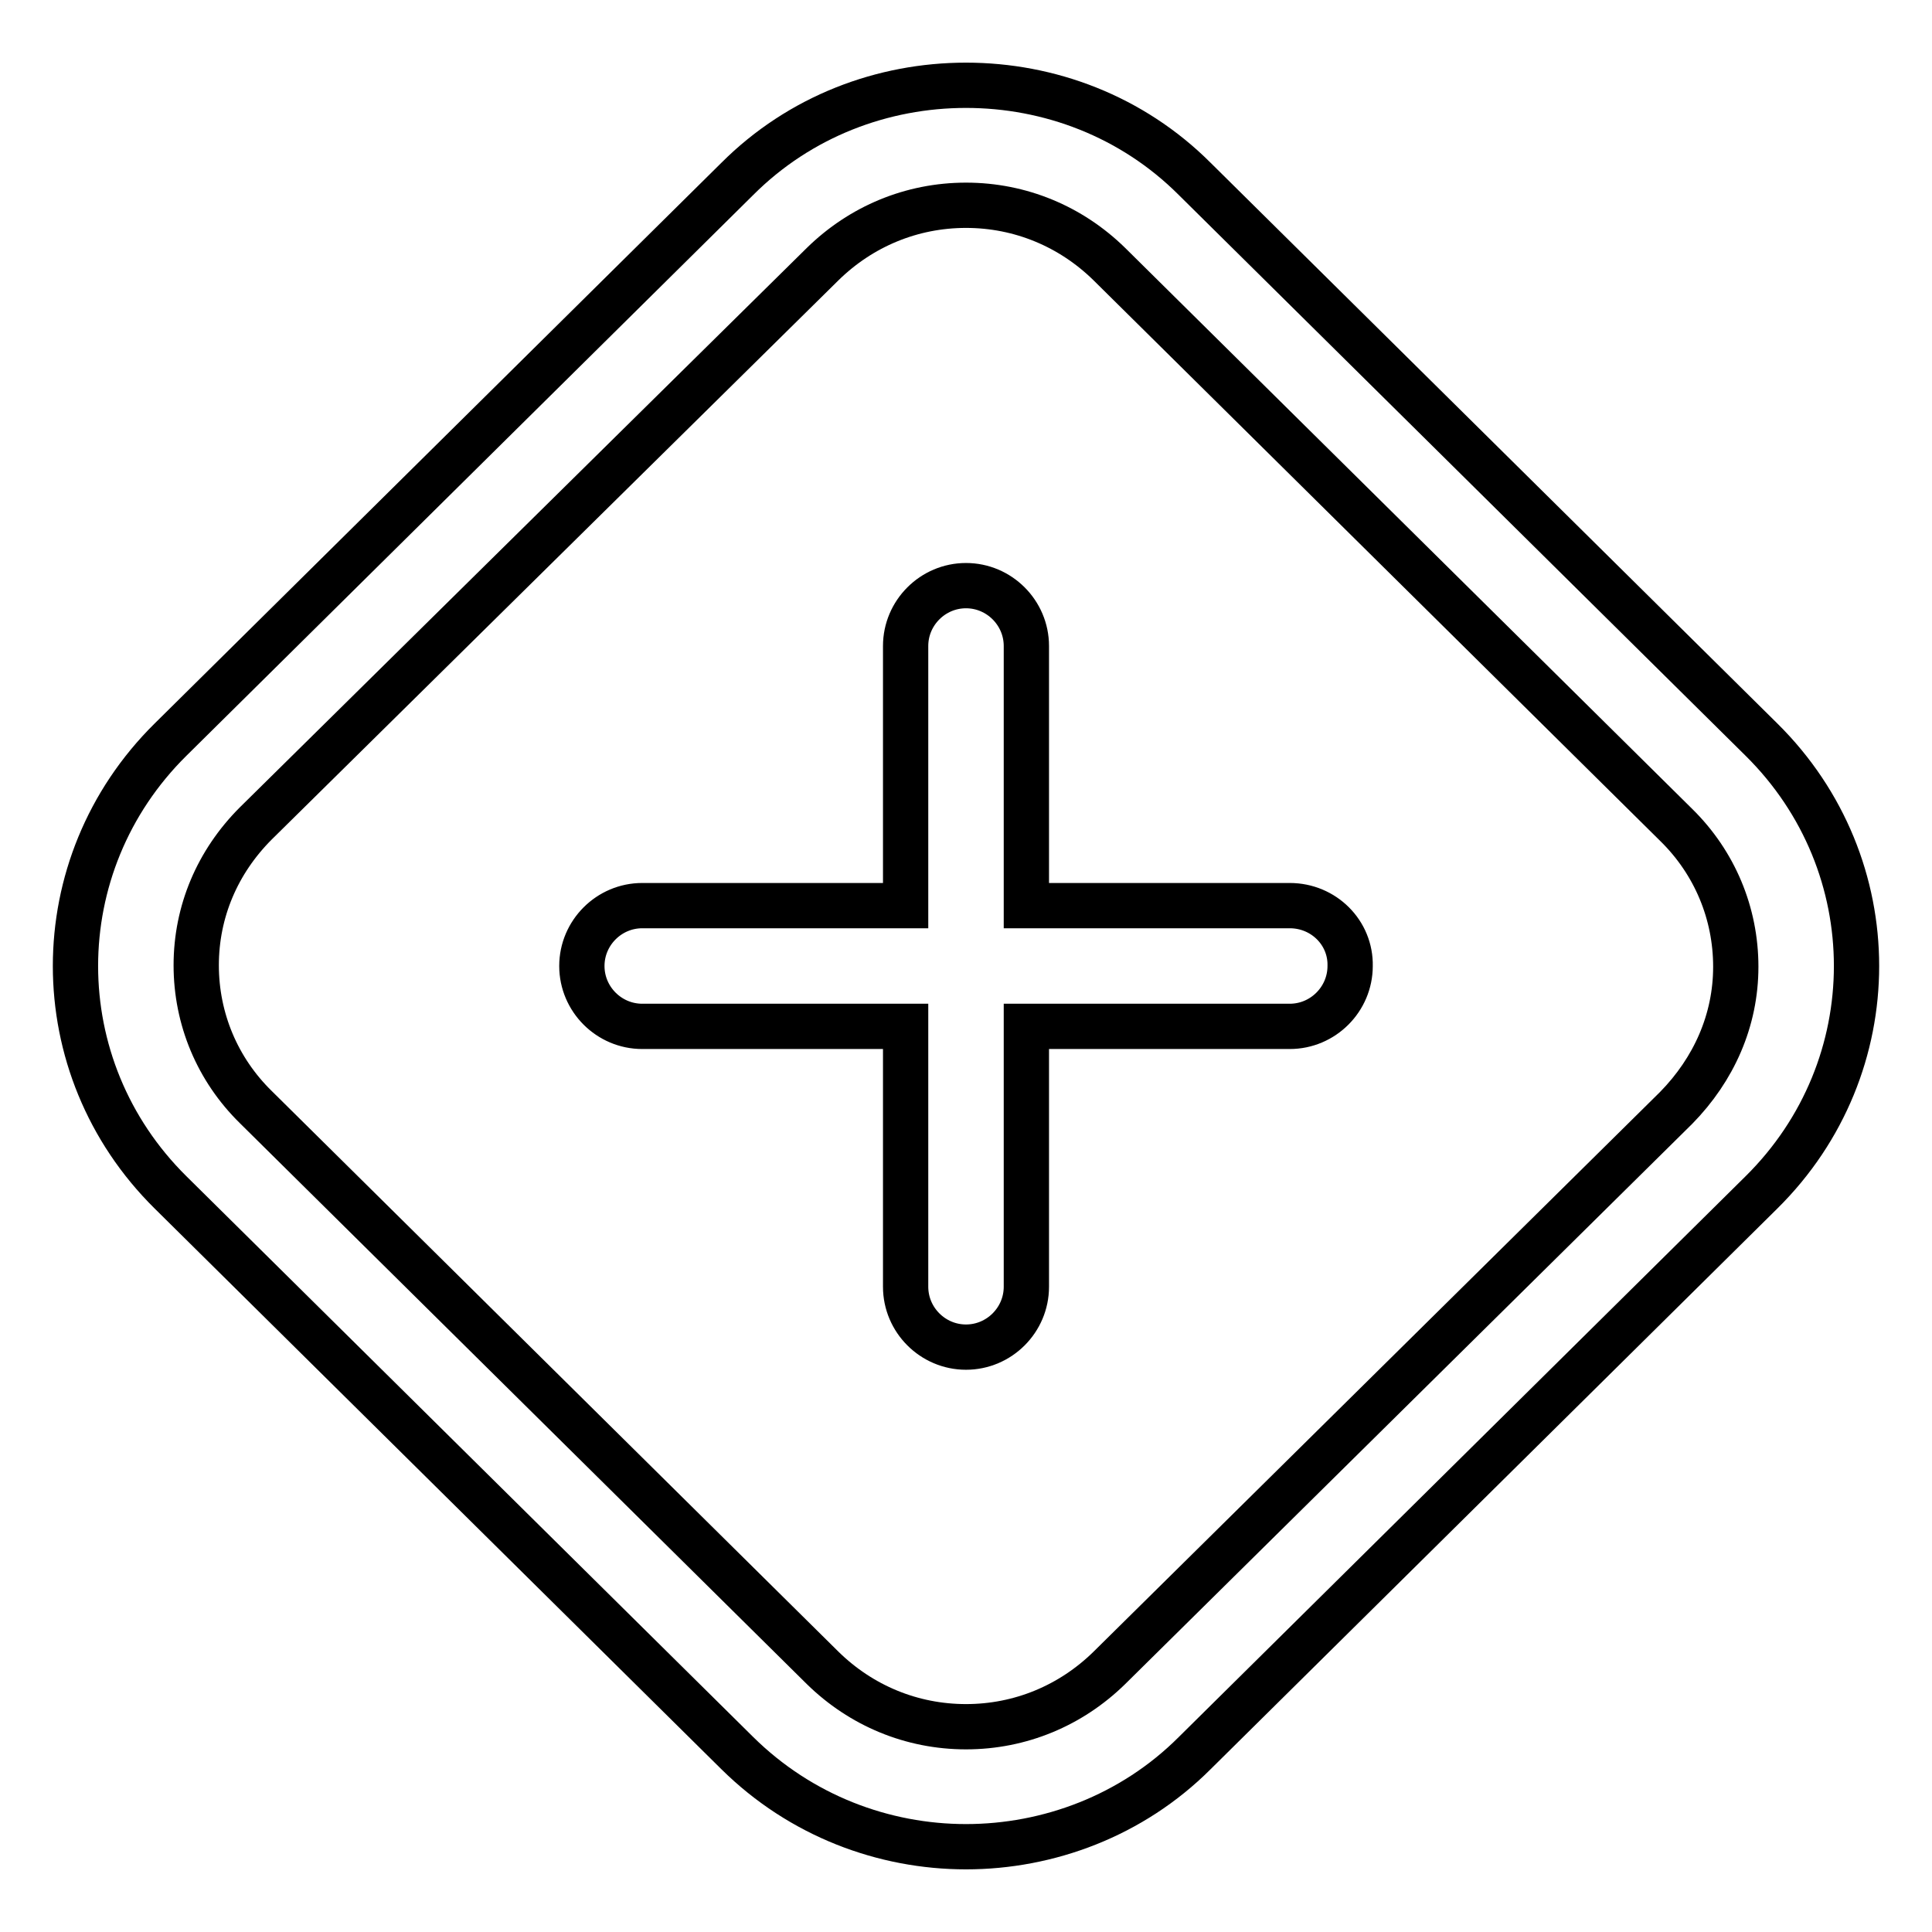 <?xml version="1.0" encoding="utf-8"?>
<!-- Svg Vector Icons : http://www.onlinewebfonts.com/icon -->
<!DOCTYPE svg PUBLIC "-//W3C//DTD SVG 1.1//EN" "http://www.w3.org/Graphics/SVG/1.1/DTD/svg11.dtd">
<svg version="1.1" xmlns="http://www.w3.org/2000/svg" xmlns:xlink="http://www.w3.org/1999/xlink" x="0px" y="0px" viewBox="0 0 256 256" enable-background="new 0 0 256 256" xml:space="preserve">
<g> <path stroke-width="6" fill-opacity="0" stroke="#000000"  d="M233.4,98l-75.1-74.3C150,15.4,139,11.3,128,11.3c-11,0-22,4.1-30.3,12.4L22.6,98 c-16.8,16.6-16.8,43.4,0,60l75.1,74.3c8.4,8.3,19.4,12.4,30.3,12.4s22-4.1,30.3-12.4l75.1-74.3C250.2,141.4,250.2,114.6,233.4,98z  M222.1,146.8L147,221c-5.1,5-11.8,7.8-19,7.8c-7.2,0-13.9-2.8-19-7.8l-75.1-74.3c-5.1-5-7.9-11.7-7.9-18.8 c0-7.1,2.8-13.7,7.9-18.8L109,35c5.1-5,11.8-7.8,19-7.8c7.2,0,13.9,2.8,19,7.8l75.1,74.3c5.1,5,7.9,11.7,7.9,18.8 S227.1,141.7,222.1,146.8z M170.9,120H136V85.6c0-4.4-3.6-8-8-8c-4.4,0-8,3.6-8,8V120H85.1c-4.4,0-8,3.6-8,8c0,4.4,3.6,8,8,8H120 v34.5c0,4.4,3.6,8,8,8c4.4,0,8-3.6,8-8V136h34.9c4.4,0,8-3.6,8-8C179,123.6,175.4,120,170.9,120z"/></g>
</svg>